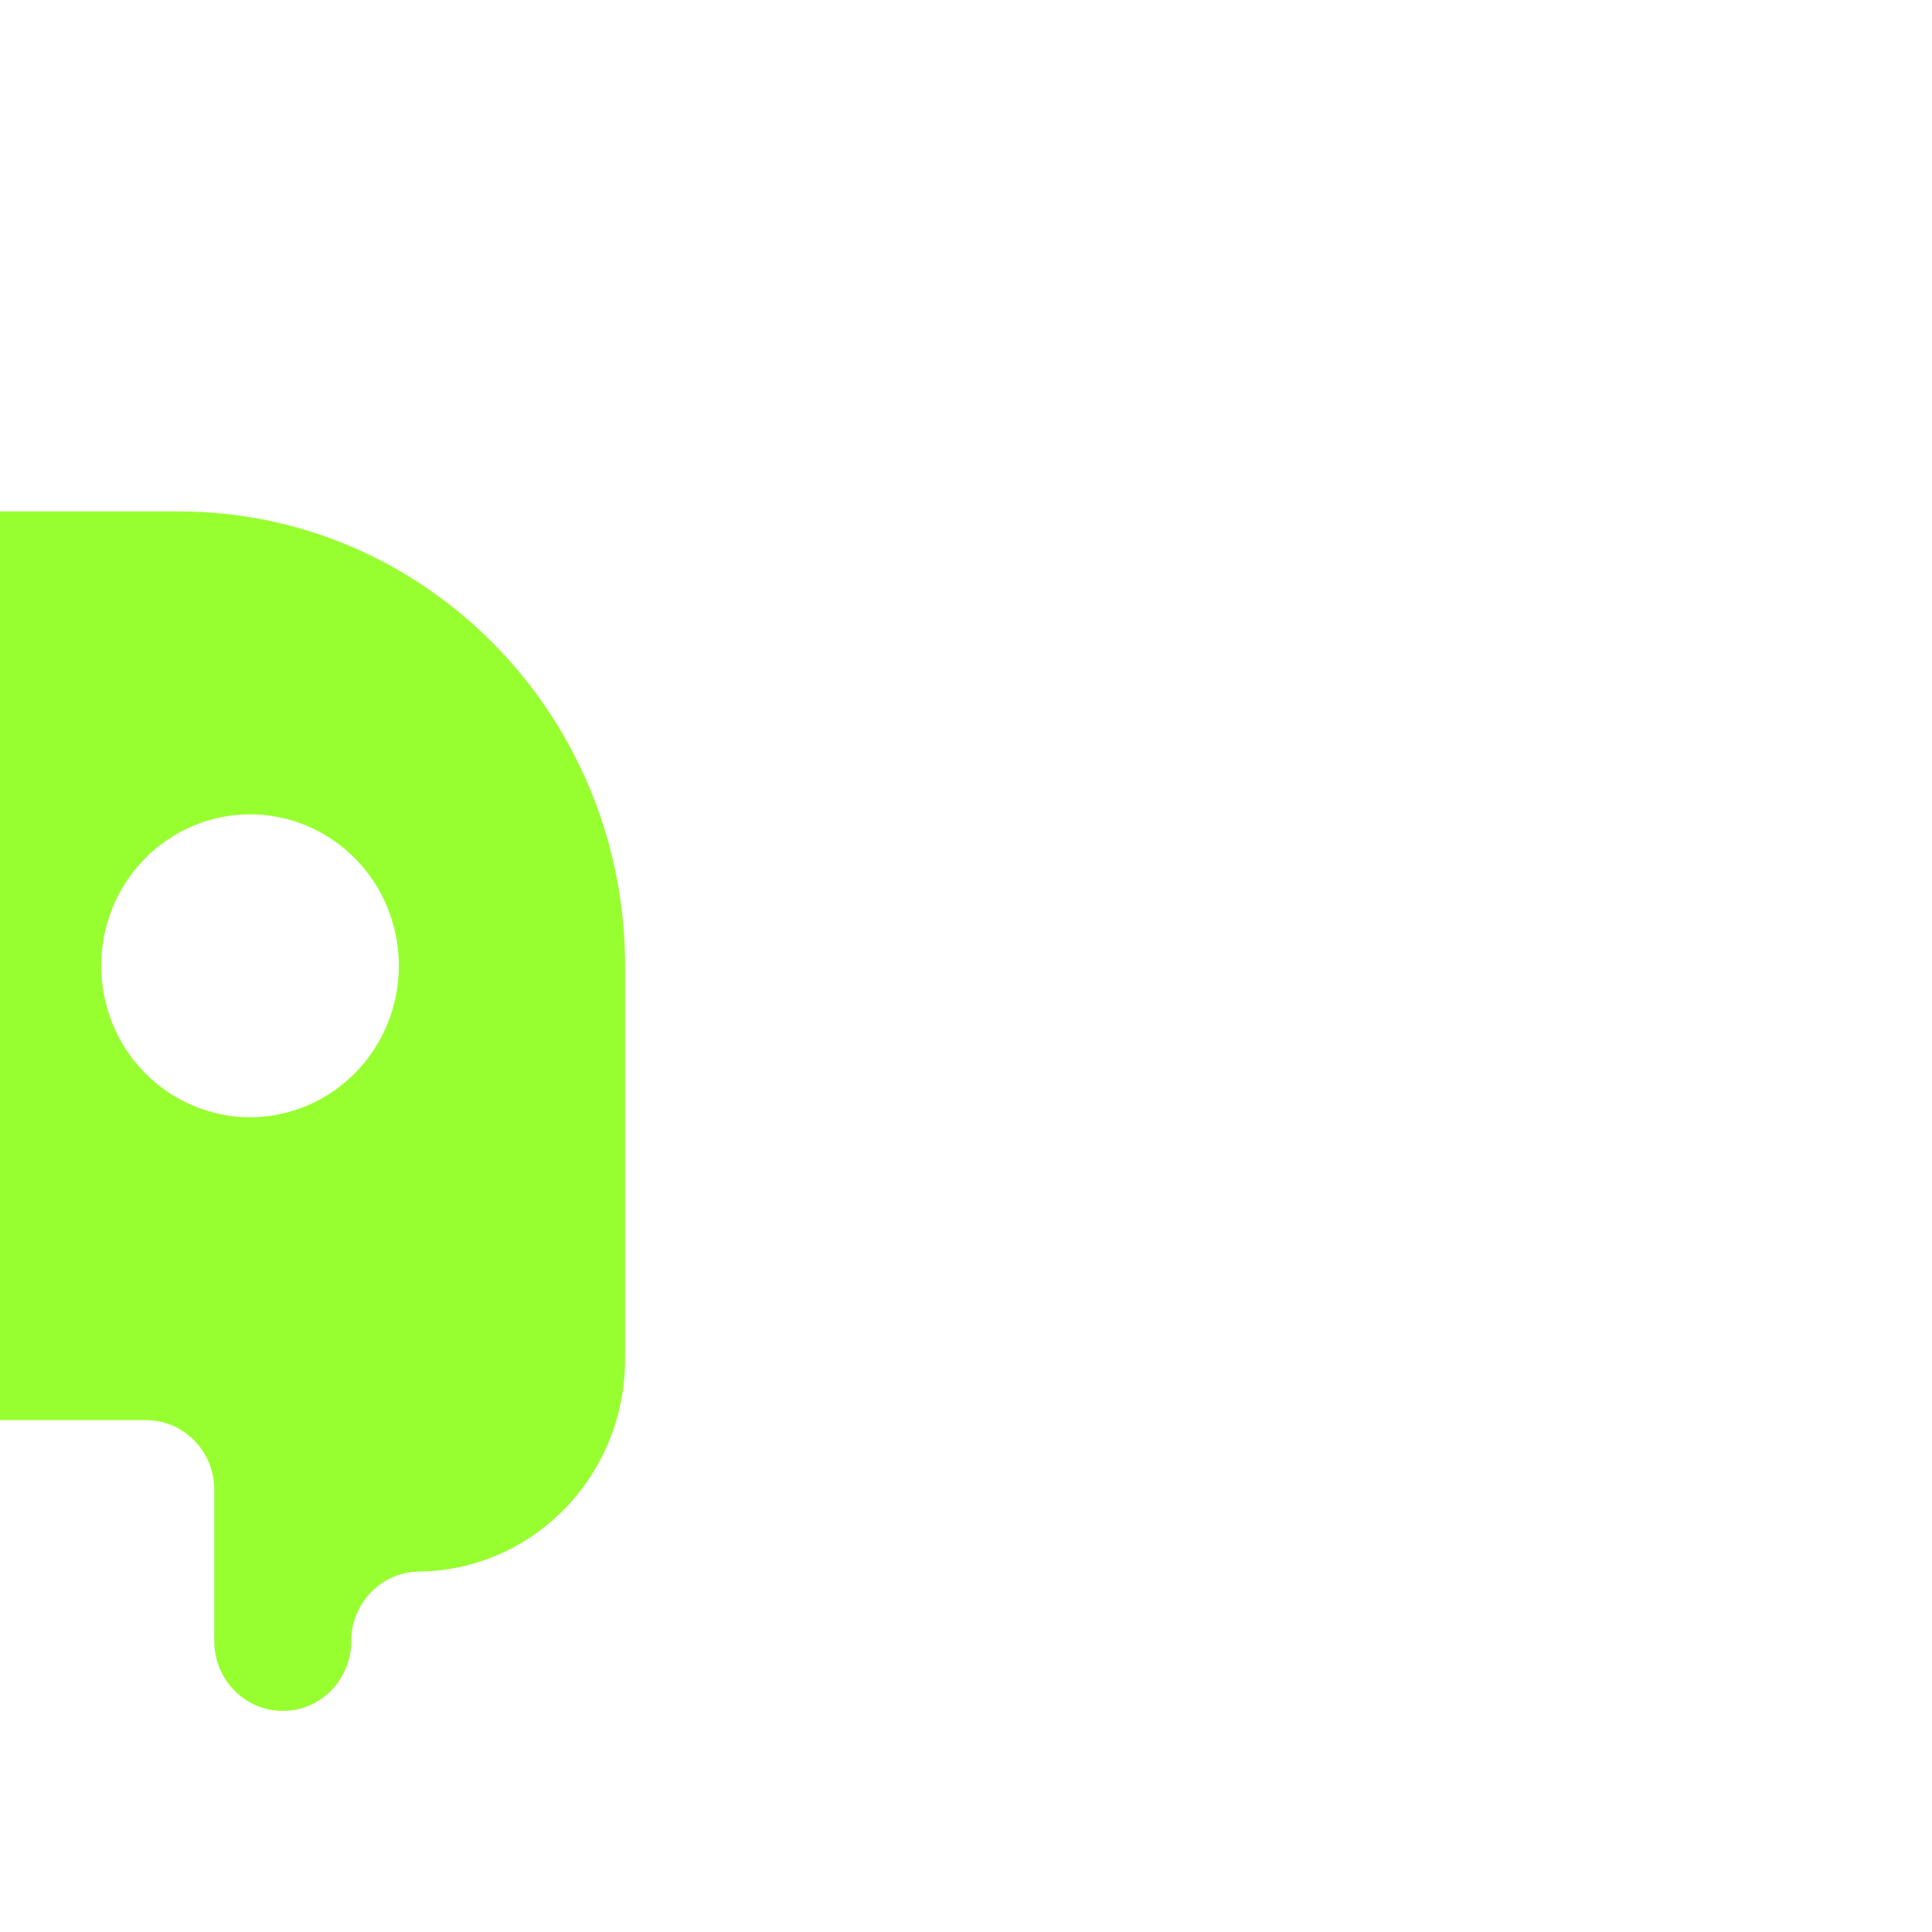 <svg width="34" height="34" viewBox="0 0 34 34" fill="none" xmlns="http://www.w3.org/2000/svg">
<path fill-rule="evenodd" clip-rule="evenodd" d="M0 24.991L2.567 24.991L2.586 24.992C3.236 25.002 3.761 25.536 3.771 26.197L3.771 26.218L3.771 28.883C3.771 29.56 4.311 30.109 4.976 30.109C5.642 30.109 6.181 29.56 6.181 28.883L6.181 28.863C6.191 28.213 6.699 27.686 7.333 27.658V27.657C9.358 27.657 11 25.986 11 23.925L11 16.996L10.999 16.863C10.93 12.509 7.439 9 3.143 9L0 9V24.991ZM4.657 19.648C4.571 19.657 4.486 19.661 4.4 19.661C4.314 19.661 4.229 19.657 4.143 19.648C4.058 19.64 3.973 19.627 3.889 19.61C3.805 19.593 3.722 19.572 3.64 19.546C3.558 19.521 3.477 19.491 3.398 19.458C3.319 19.425 3.241 19.387 3.165 19.346C3.09 19.305 3.016 19.26 2.945 19.212C2.874 19.163 2.805 19.111 2.739 19.056C2.672 19.001 2.609 18.942 2.548 18.88C2.487 18.819 2.43 18.754 2.375 18.687C2.321 18.619 2.27 18.549 2.222 18.477C2.175 18.404 2.131 18.329 2.09 18.252C2.05 18.175 2.013 18.096 1.98 18.016C1.948 17.935 1.919 17.853 1.894 17.769C1.869 17.686 1.848 17.601 1.831 17.516C1.815 17.43 1.802 17.344 1.794 17.257C1.785 17.17 1.781 17.083 1.781 16.996C1.781 16.909 1.785 16.821 1.794 16.735C1.802 16.648 1.815 16.561 1.831 16.476C1.848 16.39 1.869 16.306 1.894 16.222C1.919 16.139 1.948 16.056 1.98 15.976C2.013 15.895 2.05 15.816 2.09 15.739C2.131 15.662 2.175 15.588 2.222 15.515C2.27 15.442 2.321 15.372 2.375 15.305C2.43 15.238 2.487 15.173 2.548 15.111C2.609 15.049 2.672 14.991 2.739 14.935C2.805 14.88 2.874 14.828 2.945 14.78C3.016 14.731 3.09 14.686 3.165 14.645C3.241 14.604 3.319 14.567 3.398 14.533C3.477 14.5 3.558 14.471 3.64 14.445C3.722 14.42 3.805 14.399 3.889 14.382C3.973 14.365 4.058 14.352 4.143 14.343C4.229 14.335 4.314 14.331 4.4 14.331C4.486 14.331 4.571 14.335 4.657 14.343C4.742 14.352 4.827 14.365 4.911 14.382C4.995 14.399 5.078 14.42 5.16 14.445C5.242 14.471 5.323 14.5 5.402 14.533C5.482 14.567 5.559 14.604 5.635 14.645C5.71 14.686 5.784 14.731 5.855 14.78C5.926 14.828 5.995 14.88 6.061 14.935C6.128 14.991 6.191 15.049 6.252 15.111C6.313 15.173 6.37 15.238 6.425 15.305C6.479 15.372 6.53 15.442 6.578 15.515C6.625 15.588 6.669 15.662 6.71 15.739C6.75 15.816 6.787 15.895 6.82 15.976C6.853 16.056 6.881 16.139 6.906 16.222C6.931 16.306 6.952 16.39 6.969 16.476C6.985 16.561 6.998 16.648 7.006 16.735C7.015 16.821 7.019 16.909 7.019 16.996C7.019 17.083 7.015 17.17 7.006 17.257C6.998 17.344 6.985 17.43 6.969 17.516C6.952 17.601 6.931 17.686 6.906 17.769C6.881 17.853 6.853 17.935 6.82 18.016C6.787 18.096 6.75 18.175 6.71 18.252C6.669 18.329 6.625 18.404 6.578 18.477C6.53 18.549 6.479 18.619 6.425 18.687C6.37 18.754 6.313 18.819 6.252 18.88C6.191 18.942 6.128 19.001 6.061 19.056C5.995 19.111 5.926 19.163 5.855 19.212C5.784 19.26 5.71 19.305 5.635 19.346C5.559 19.387 5.482 19.425 5.402 19.458C5.323 19.491 5.242 19.521 5.16 19.546C5.078 19.572 4.995 19.593 4.911 19.61C4.827 19.627 4.742 19.64 4.657 19.648Z" fill="#97FF2F"/>
</svg>
